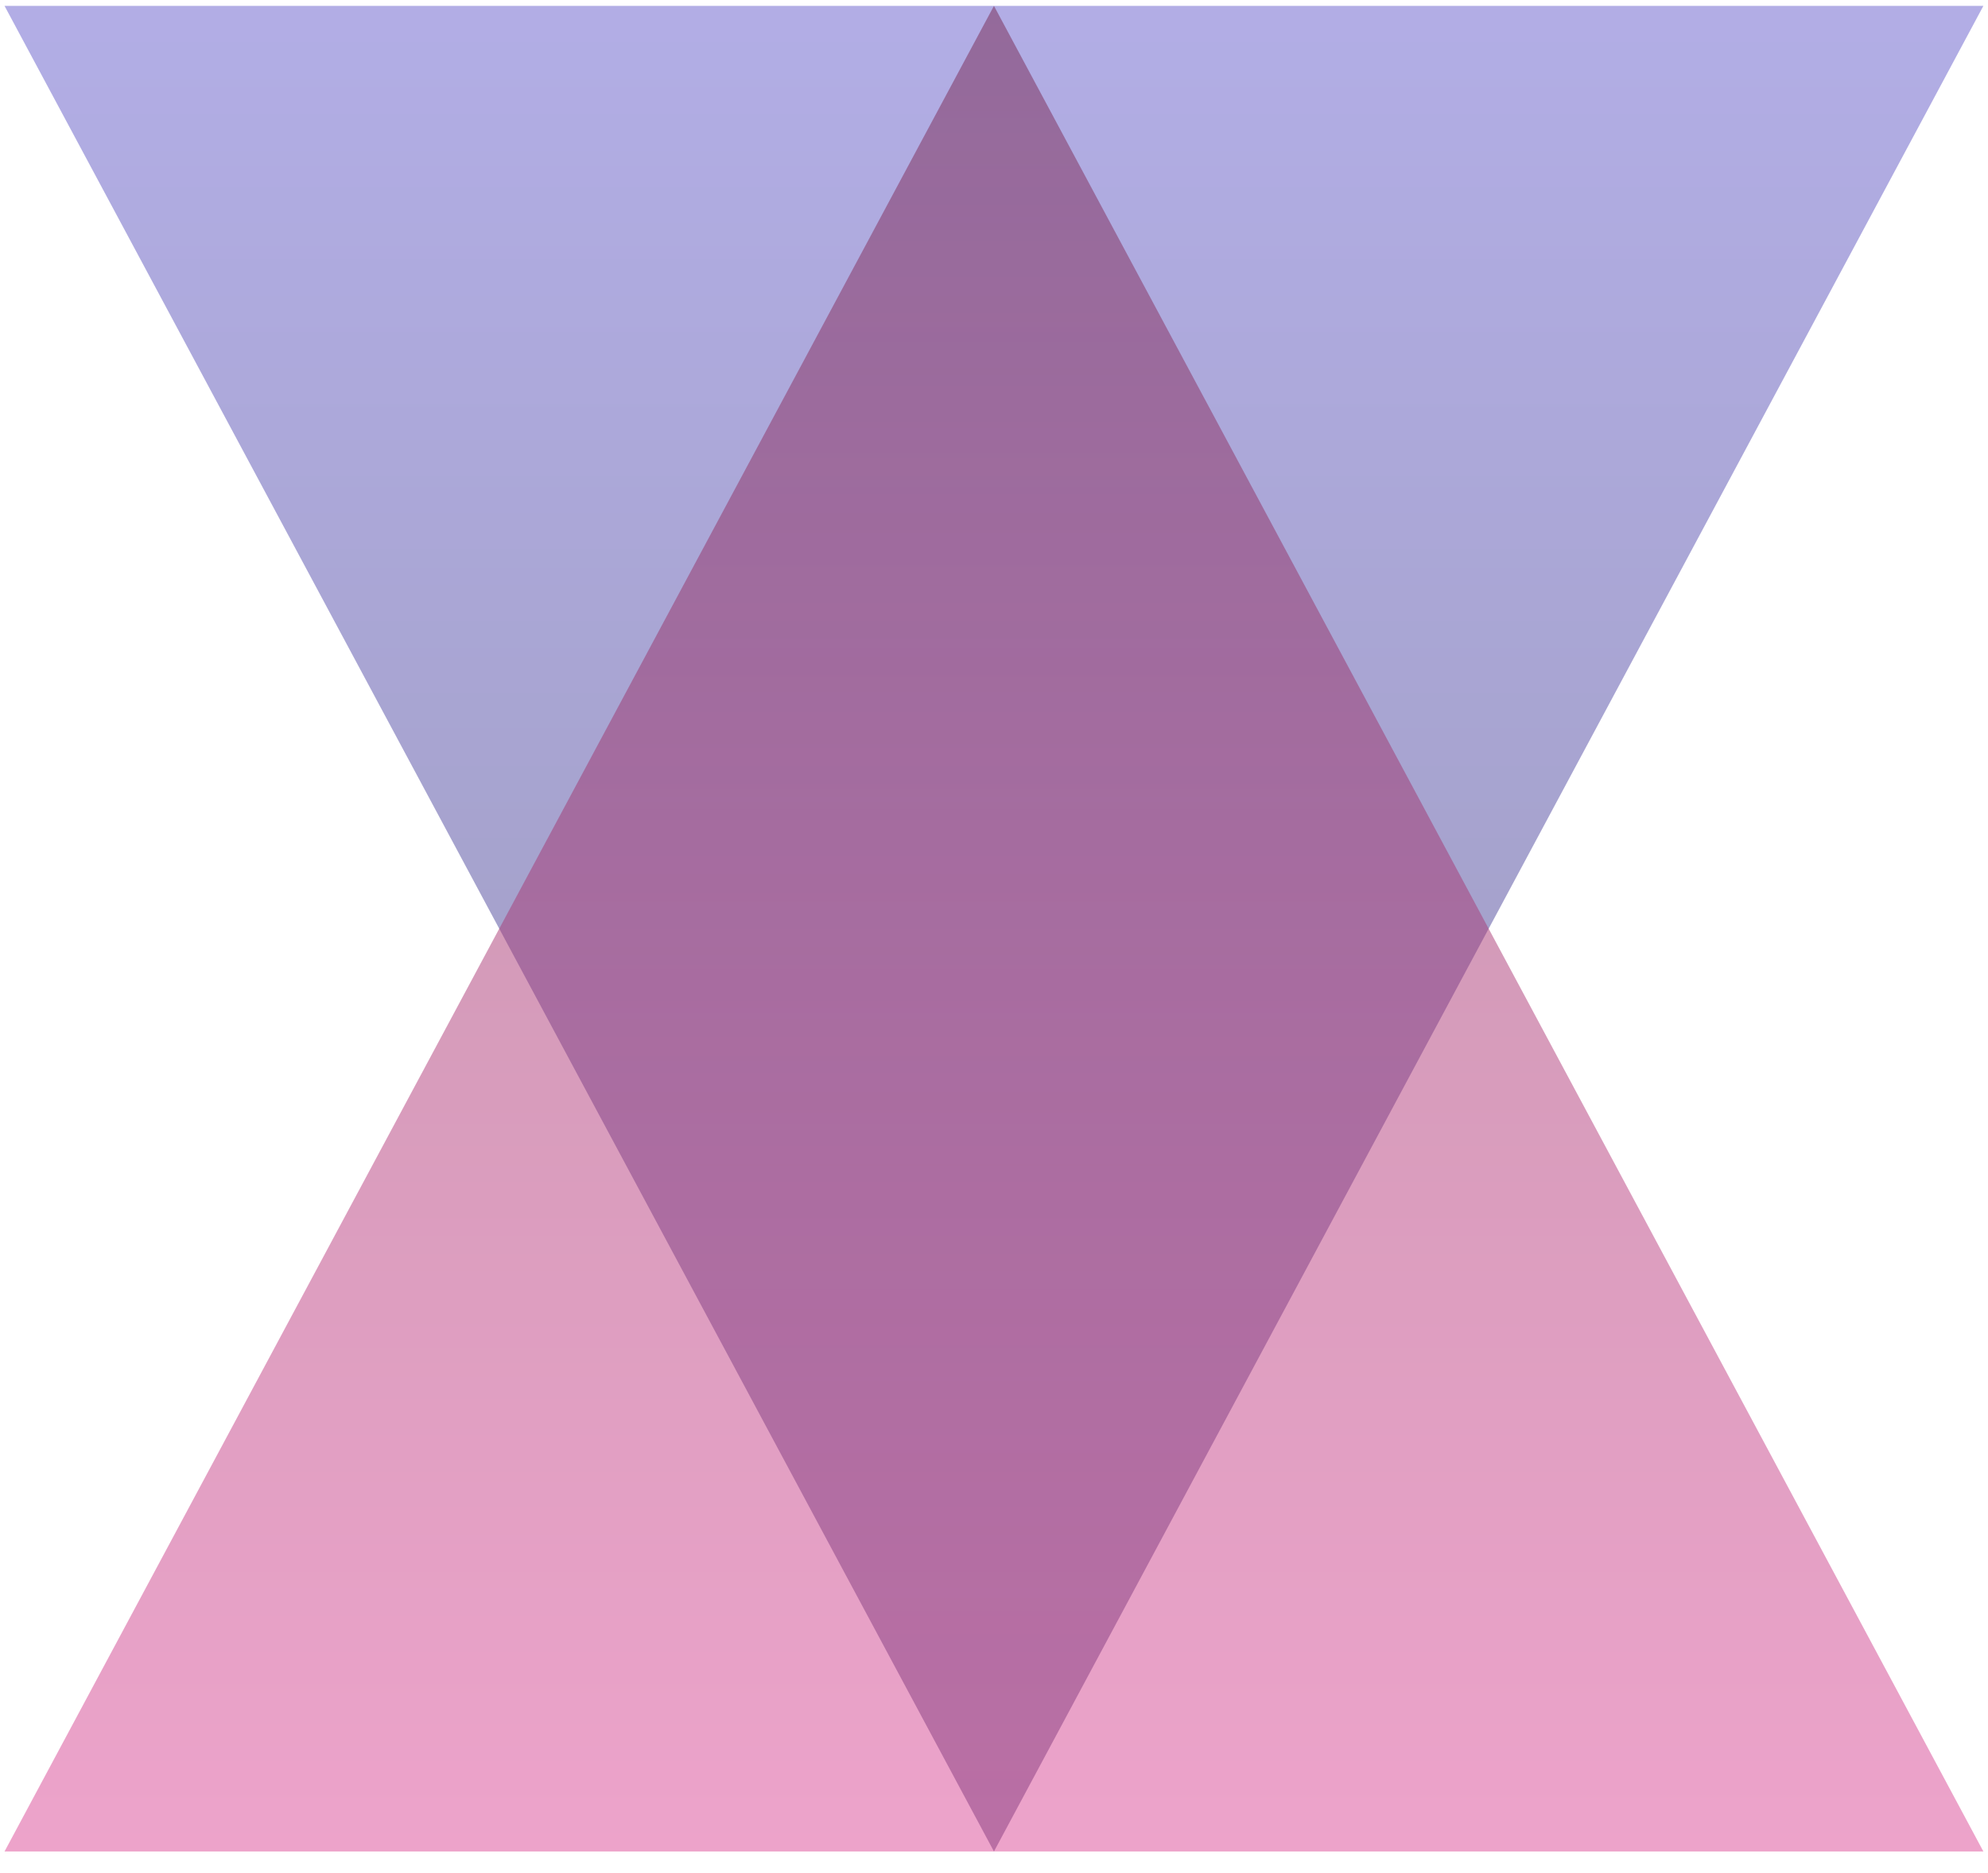 <svg width="87" height="82" viewBox="0 0 87 82" fill="none" xmlns="http://www.w3.org/2000/svg">
<g style="mix-blend-mode:color-dodge" clip-path="url(#clip0_1_1701)">
<path opacity="0.5" d="M43.498 81.047L86.798 0.257H0.198L43.498 81.047Z" fill="url(#paint0_linear_1_1701)"/>
<path opacity="0.5" d="M43.498 0.257L86.798 81.047H0.198L43.498 0.257Z" fill="url(#paint1_linear_1_1701)"/>
</g>
<defs>
<linearGradient id="paint0_linear_1_1701" x1="43.498" y1="0.257" x2="43.498" y2="81.047" gradientUnits="userSpaceOnUse">
<stop stop-color="#665DCD"/>
<stop offset="1" stop-color="#332F67"/>
</linearGradient>
<linearGradient id="paint1_linear_1_1701" x1="43.498" y1="81.047" x2="43.498" y2="0.257" gradientUnits="userSpaceOnUse">
<stop stop-color="#DC4897"/>
<stop offset="1" stop-color="#762751"/>
</linearGradient>
<clipPath id="clip0_1_1701">
<rect width="86.6" height="80.79" fill="white" transform="translate(0.198 0.257)"/>
</clipPath>
</defs>
</svg>
